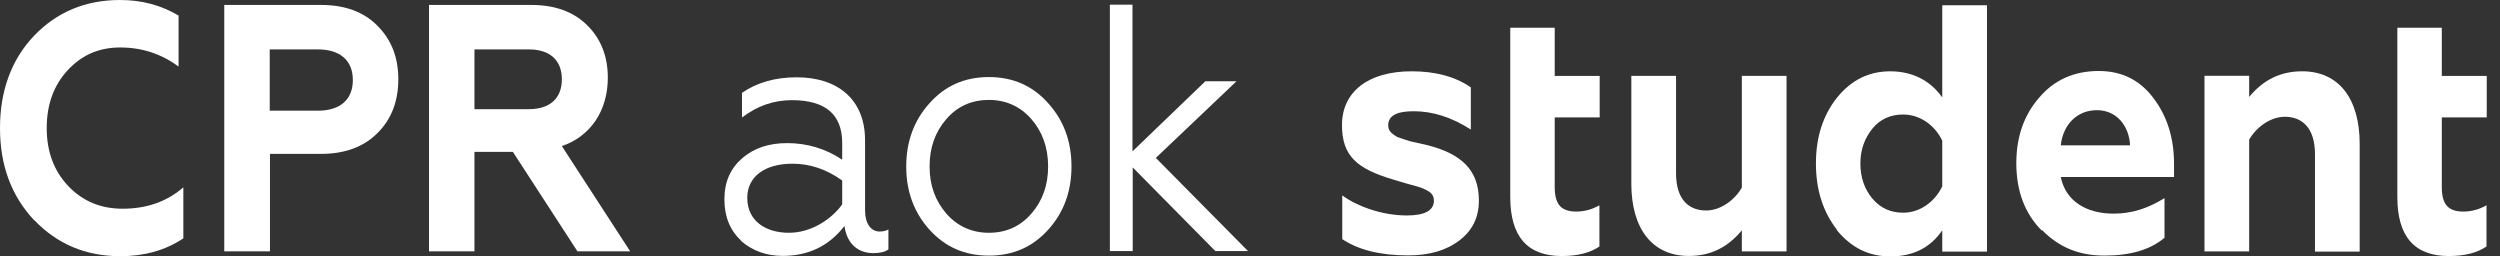 <svg width="156" height="16" viewBox="0 0 156 16" fill="none" xmlns="http://www.w3.org/2000/svg">
<rect x="0" y="0" width="156" height="16" fill="#333333" stroke="none"/>
<path d="M2.131 13.744C0.705 12.224 0 10.312 0 7.993C0 5.673 0.705 3.73 2.116 2.241C3.542 0.752 5.329 0 7.491 0C8.855 0 10.062 0.329 11.143 0.972V4.153C10.077 3.369 8.87 2.962 7.507 2.962C6.143 2.962 5.093 3.448 4.216 4.388C3.354 5.329 2.915 6.52 2.915 7.993C2.915 9.466 3.369 10.673 4.263 11.613C5.156 12.553 6.285 13.024 7.648 13.024C9.152 13.024 10.406 12.585 11.441 11.691V14.873C10.312 15.625 9.011 15.986 7.507 15.986C5.36 15.986 3.573 15.233 2.147 13.744H2.131Z" fill="white"/>
<path d="M13.994 15.683V0.309H20.044C21.532 0.309 22.708 0.747 23.554 1.609C24.416 2.471 24.855 3.568 24.855 4.948C24.855 6.327 24.416 7.455 23.554 8.301C22.708 9.163 21.517 9.602 20.044 9.602H16.846V15.683H14.01H13.994ZM16.831 6.907H19.84C21.203 6.907 22.018 6.233 22.018 4.995C22.018 3.756 21.203 3.083 19.84 3.083H16.831V6.907Z" fill="white"/>
<path d="M26.77 15.683V0.309H33.164C34.621 0.309 35.797 0.732 36.643 1.578C37.489 2.409 37.928 3.506 37.928 4.853C37.928 6.891 36.862 8.505 35.06 9.116L39.323 15.683H36.032L32.004 9.477H29.606V15.683H26.77ZM29.606 6.812H33.007C34.292 6.812 35.06 6.154 35.06 4.948C35.06 3.741 34.292 3.083 33.007 3.083H29.606V6.812Z" fill="white"/>
<path d="M46.253 15.027C45.564 14.384 45.203 13.538 45.203 12.441C45.203 11.344 45.579 10.513 46.316 9.871C47.068 9.228 47.993 8.93 49.121 8.93C50.359 8.93 51.519 9.275 52.553 9.965V8.915C52.553 7.144 51.503 6.25 49.419 6.25C48.291 6.25 47.272 6.595 46.3 7.332V5.796C47.225 5.153 48.353 4.824 49.717 4.824C52.255 4.824 53.98 6.188 53.98 8.758V13.13C53.98 13.945 54.34 14.447 54.889 14.447C55.108 14.447 55.28 14.4 55.437 14.322V15.56C55.233 15.716 54.92 15.795 54.497 15.795C53.572 15.795 52.851 15.246 52.694 14.102C51.723 15.356 50.438 15.967 48.839 15.967C47.836 15.967 46.958 15.654 46.253 15.042V15.027ZM52.553 12.739V11.265C51.582 10.56 50.532 10.215 49.45 10.215C47.711 10.215 46.629 11.03 46.629 12.347C46.629 13.773 47.758 14.525 49.231 14.525C50.594 14.525 51.864 13.71 52.553 12.754V12.739Z" fill="white"/>
<path d="M61.705 4.809C63.225 4.809 64.448 5.357 65.419 6.454C66.391 7.536 66.861 8.852 66.861 10.388C66.861 11.924 66.391 13.24 65.419 14.322C64.448 15.403 63.225 15.951 61.705 15.951C60.185 15.951 58.962 15.403 57.991 14.322C57.019 13.24 56.549 11.924 56.549 10.388C56.549 8.852 57.019 7.536 57.991 6.454C58.962 5.357 60.185 4.809 61.705 4.809ZM64.353 7.426C63.664 6.642 62.771 6.235 61.705 6.235C60.639 6.235 59.746 6.627 59.056 7.426C58.367 8.209 58.006 9.197 58.006 10.388C58.006 11.579 58.367 12.535 59.056 13.334C59.746 14.118 60.639 14.525 61.705 14.525C62.771 14.525 63.664 14.133 64.353 13.334C65.043 12.551 65.403 11.563 65.403 10.388C65.403 9.212 65.043 8.209 64.353 7.426Z" fill="white"/>
<path d="M70.666 0.309V9.445L75.211 5.073H77.155L72.124 9.853L77.876 15.667H75.838L70.682 10.448V15.667H69.256V0.293H70.682L70.666 0.309Z" fill="white"/>
<path d="M83.756 14.934V12.191C84.618 12.834 86.185 13.445 87.784 13.445C88.912 13.445 89.476 13.132 89.476 12.52C89.476 12.238 89.351 12.019 88.975 11.846C88.802 11.752 88.614 11.69 88.458 11.643L87.721 11.439C87.392 11.329 87.11 11.267 86.937 11.204C84.665 10.53 83.74 9.731 83.74 7.803C83.74 5.719 85.386 4.449 88.081 4.449C89.57 4.449 90.808 4.778 91.78 5.452V8.085C90.589 7.317 89.414 6.941 88.207 6.941C87.157 6.941 86.624 7.223 86.624 7.819C86.624 8.195 86.875 8.352 87.172 8.54C87.392 8.634 87.784 8.743 88.019 8.822L89.069 9.057C91.2 9.605 92.282 10.608 92.282 12.52C92.282 13.555 91.89 14.37 91.075 14.996C90.26 15.623 89.194 15.937 87.878 15.937C86.122 15.937 84.743 15.592 83.725 14.902L83.756 14.934Z" fill="white"/>
<path d="M94.225 1.73H97.014V4.739H99.82V7.325H97.014V11.667C97.014 12.748 97.406 13.202 98.362 13.202C98.848 13.202 99.334 13.077 99.804 12.811V15.381C99.224 15.773 98.456 15.976 97.453 15.976C95.306 15.976 94.24 14.754 94.24 12.293V1.73H94.225Z" fill="white"/>
<path d="M108.691 4.734H111.48V15.689H108.691V14.373C107.797 15.454 106.716 15.971 105.384 15.971C103.096 15.971 101.795 14.263 101.795 11.458V4.734H104.585V10.815C104.585 12.508 105.431 13.135 106.465 13.135C107.327 13.135 108.22 12.523 108.691 11.708V4.734Z" fill="white"/>
<path d="M114.615 14.323C113.753 13.211 113.314 11.847 113.314 10.201C113.314 8.556 113.753 7.208 114.615 6.111C115.509 4.998 116.606 4.45 117.953 4.45C119.301 4.45 120.43 4.998 121.197 6.08V0.328H123.987V15.702H121.197V14.37C120.461 15.452 119.38 16 117.953 16C116.606 16 115.509 15.452 114.615 14.355V14.323ZM121.197 11.628V8.775C120.743 7.835 119.834 7.145 118.753 7.145C117.985 7.145 117.326 7.428 116.841 8.023C116.355 8.619 116.088 9.34 116.088 10.201C116.088 11.063 116.339 11.8 116.841 12.396C117.342 12.991 117.985 13.273 118.753 13.273C119.834 13.273 120.743 12.568 121.197 11.628Z" fill="white"/>
<path d="M127.401 14.381C126.351 13.331 125.818 11.921 125.818 10.181C125.818 8.551 126.289 7.188 127.245 6.091C128.185 4.978 129.439 4.43 130.959 4.43C132.401 4.43 133.529 4.994 134.375 6.122C135.222 7.235 135.66 8.598 135.66 10.228V11.043H128.592C128.89 12.532 130.16 13.331 131.899 13.331C133.012 13.331 134.046 13.002 135.065 12.36V14.836C134.172 15.588 132.933 15.949 131.319 15.949C129.705 15.949 128.467 15.416 127.433 14.366L127.401 14.381ZM132.918 9.069C132.855 7.862 132.087 6.875 130.849 6.875C129.611 6.875 128.733 7.768 128.592 9.069H132.918Z" fill="white"/>
<path d="M140.348 15.686H137.559V4.731H140.348V6.048C141.242 4.966 142.323 4.449 143.655 4.449C145.943 4.449 147.244 6.157 147.244 8.978V15.702H144.454V9.621C144.454 7.928 143.608 7.286 142.574 7.286C141.712 7.286 140.818 7.897 140.348 8.712V15.686Z" fill="white"/>
<path d="M149.578 1.73H152.368V4.739H155.173V7.325H152.368V11.667C152.368 12.748 152.76 13.202 153.716 13.202C154.201 13.202 154.687 13.077 155.157 12.811V15.381C154.578 15.773 153.81 15.976 152.807 15.976C150.659 15.976 149.594 14.754 149.594 12.293V1.73H149.578Z" fill="white"/>
</svg>
